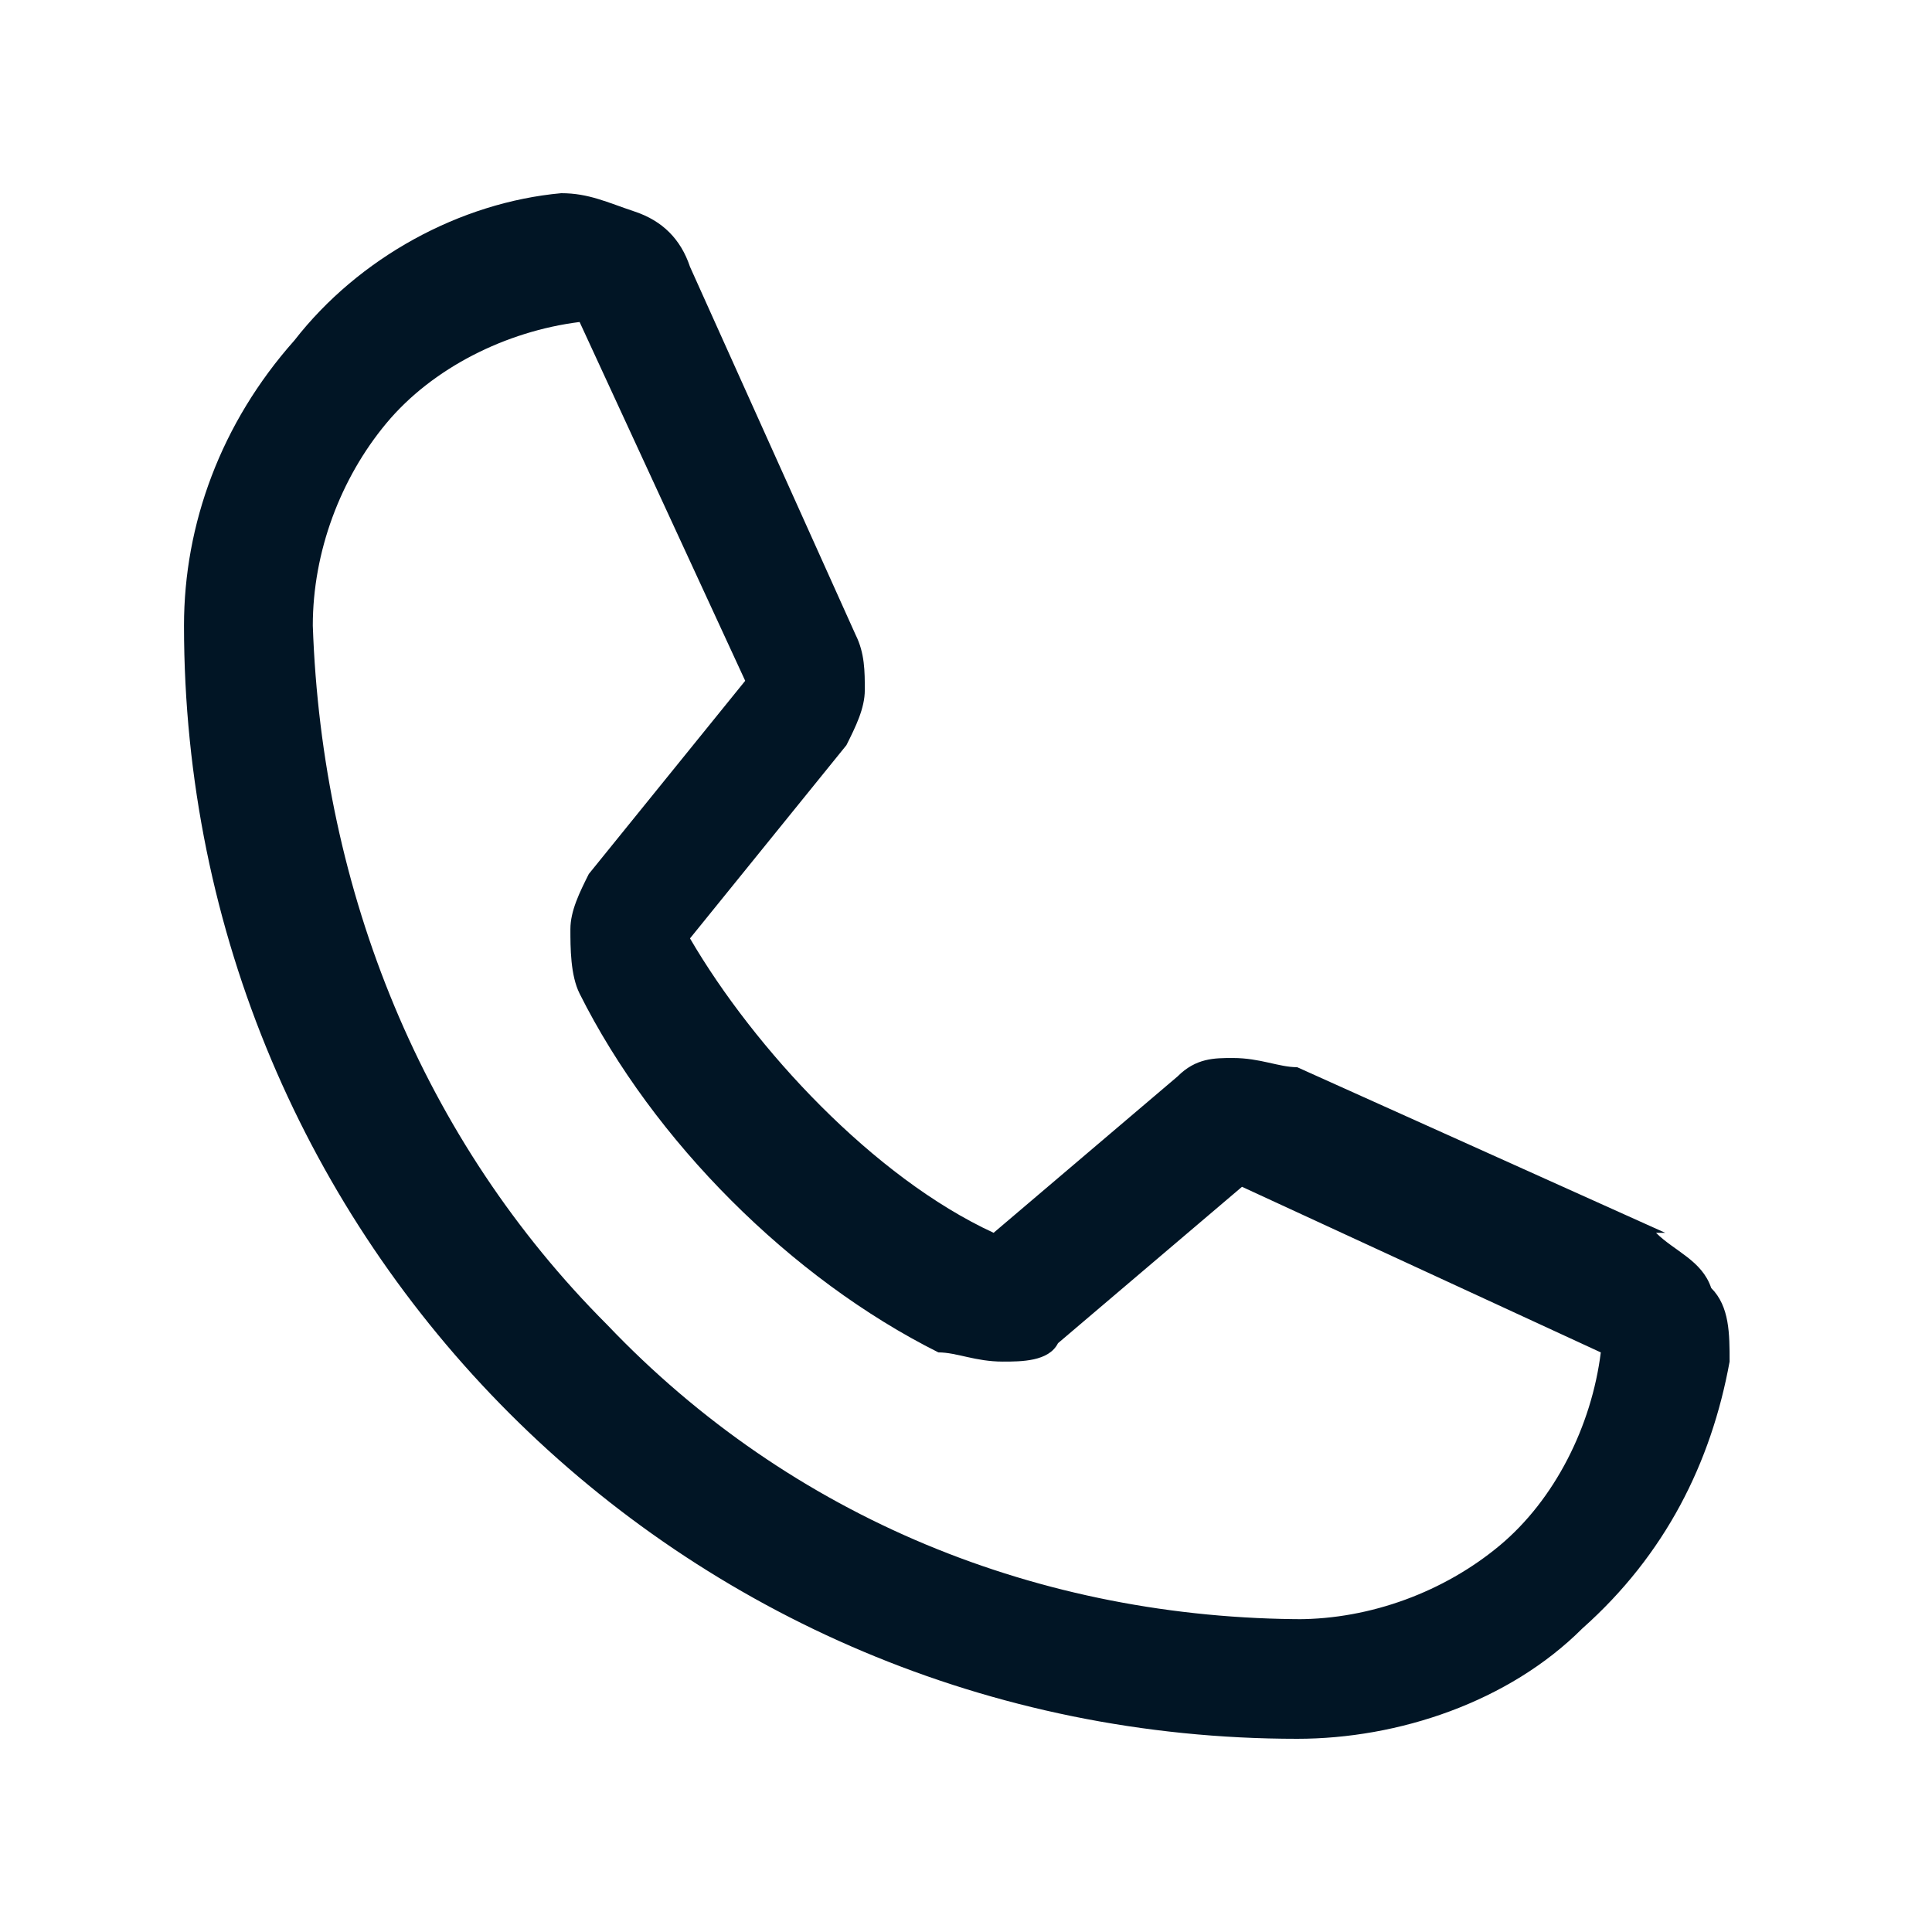 <?xml version="1.0" encoding="UTF-8"?>
<svg id="Calque_1" xmlns="http://www.w3.org/2000/svg" version="1.1" viewBox="0 0 21 21">
  <!-- Generator: Adobe Illustrator 29.6.1, SVG Export Plug-In . SVG Version: 2.1.1 Build 9)  -->
  <defs>
    <style>
      .st0 {
        fill: #011525;
      }
    </style>
  </defs>
  <path class="st0" d="M18.1,13.4l-4-1.8h0c-.2,0-.4-.1-.7-.1-.2,0-.4,0-.6.2,0,0,0,0,0,0l-2,1.7c-1.3-.6-2.6-2-3.3-3.2l1.7-2.1s0,0,0,0c.1-.2.2-.4.2-.6,0-.2,0-.4-.1-.6h0s-1.8-4-1.8-4c-.1-.3-.3-.5-.6-.6-.3-.1-.5-.2-.8-.2-1.1.1-2.2.7-2.9,1.6-.8.9-1.2,2-1.2,3.1,0,6.7,5.4,12.1,12.1,12.1,1.1,0,2.3-.4,3.1-1.2.9-.8,1.4-1.8,1.6-2.9,0-.3,0-.6-.2-.8-.1-.3-.4-.4-.6-.6ZM14.2,17.6c-2.9,0-5.6-1.1-7.6-3.2-2-2-3.1-4.7-3.2-7.6,0-.8.3-1.6.8-2.2.5-.6,1.3-1,2.1-1.1,0,0,0,0,0,0l1.8,3.9-1.7,2.1s0,0,0,0c-.1.2-.2.4-.2.6,0,.2,0,.5.1.7.8,1.6,2.3,3.1,3.9,3.9.2,0,.4.1.7.1.2,0,.5,0,.6-.2,0,0,0,0,0,0l2-1.7,3.9,1.8h0c-.1.8-.5,1.6-1.1,2.1-.6.5-1.4.8-2.2.8Z"/>
</svg>